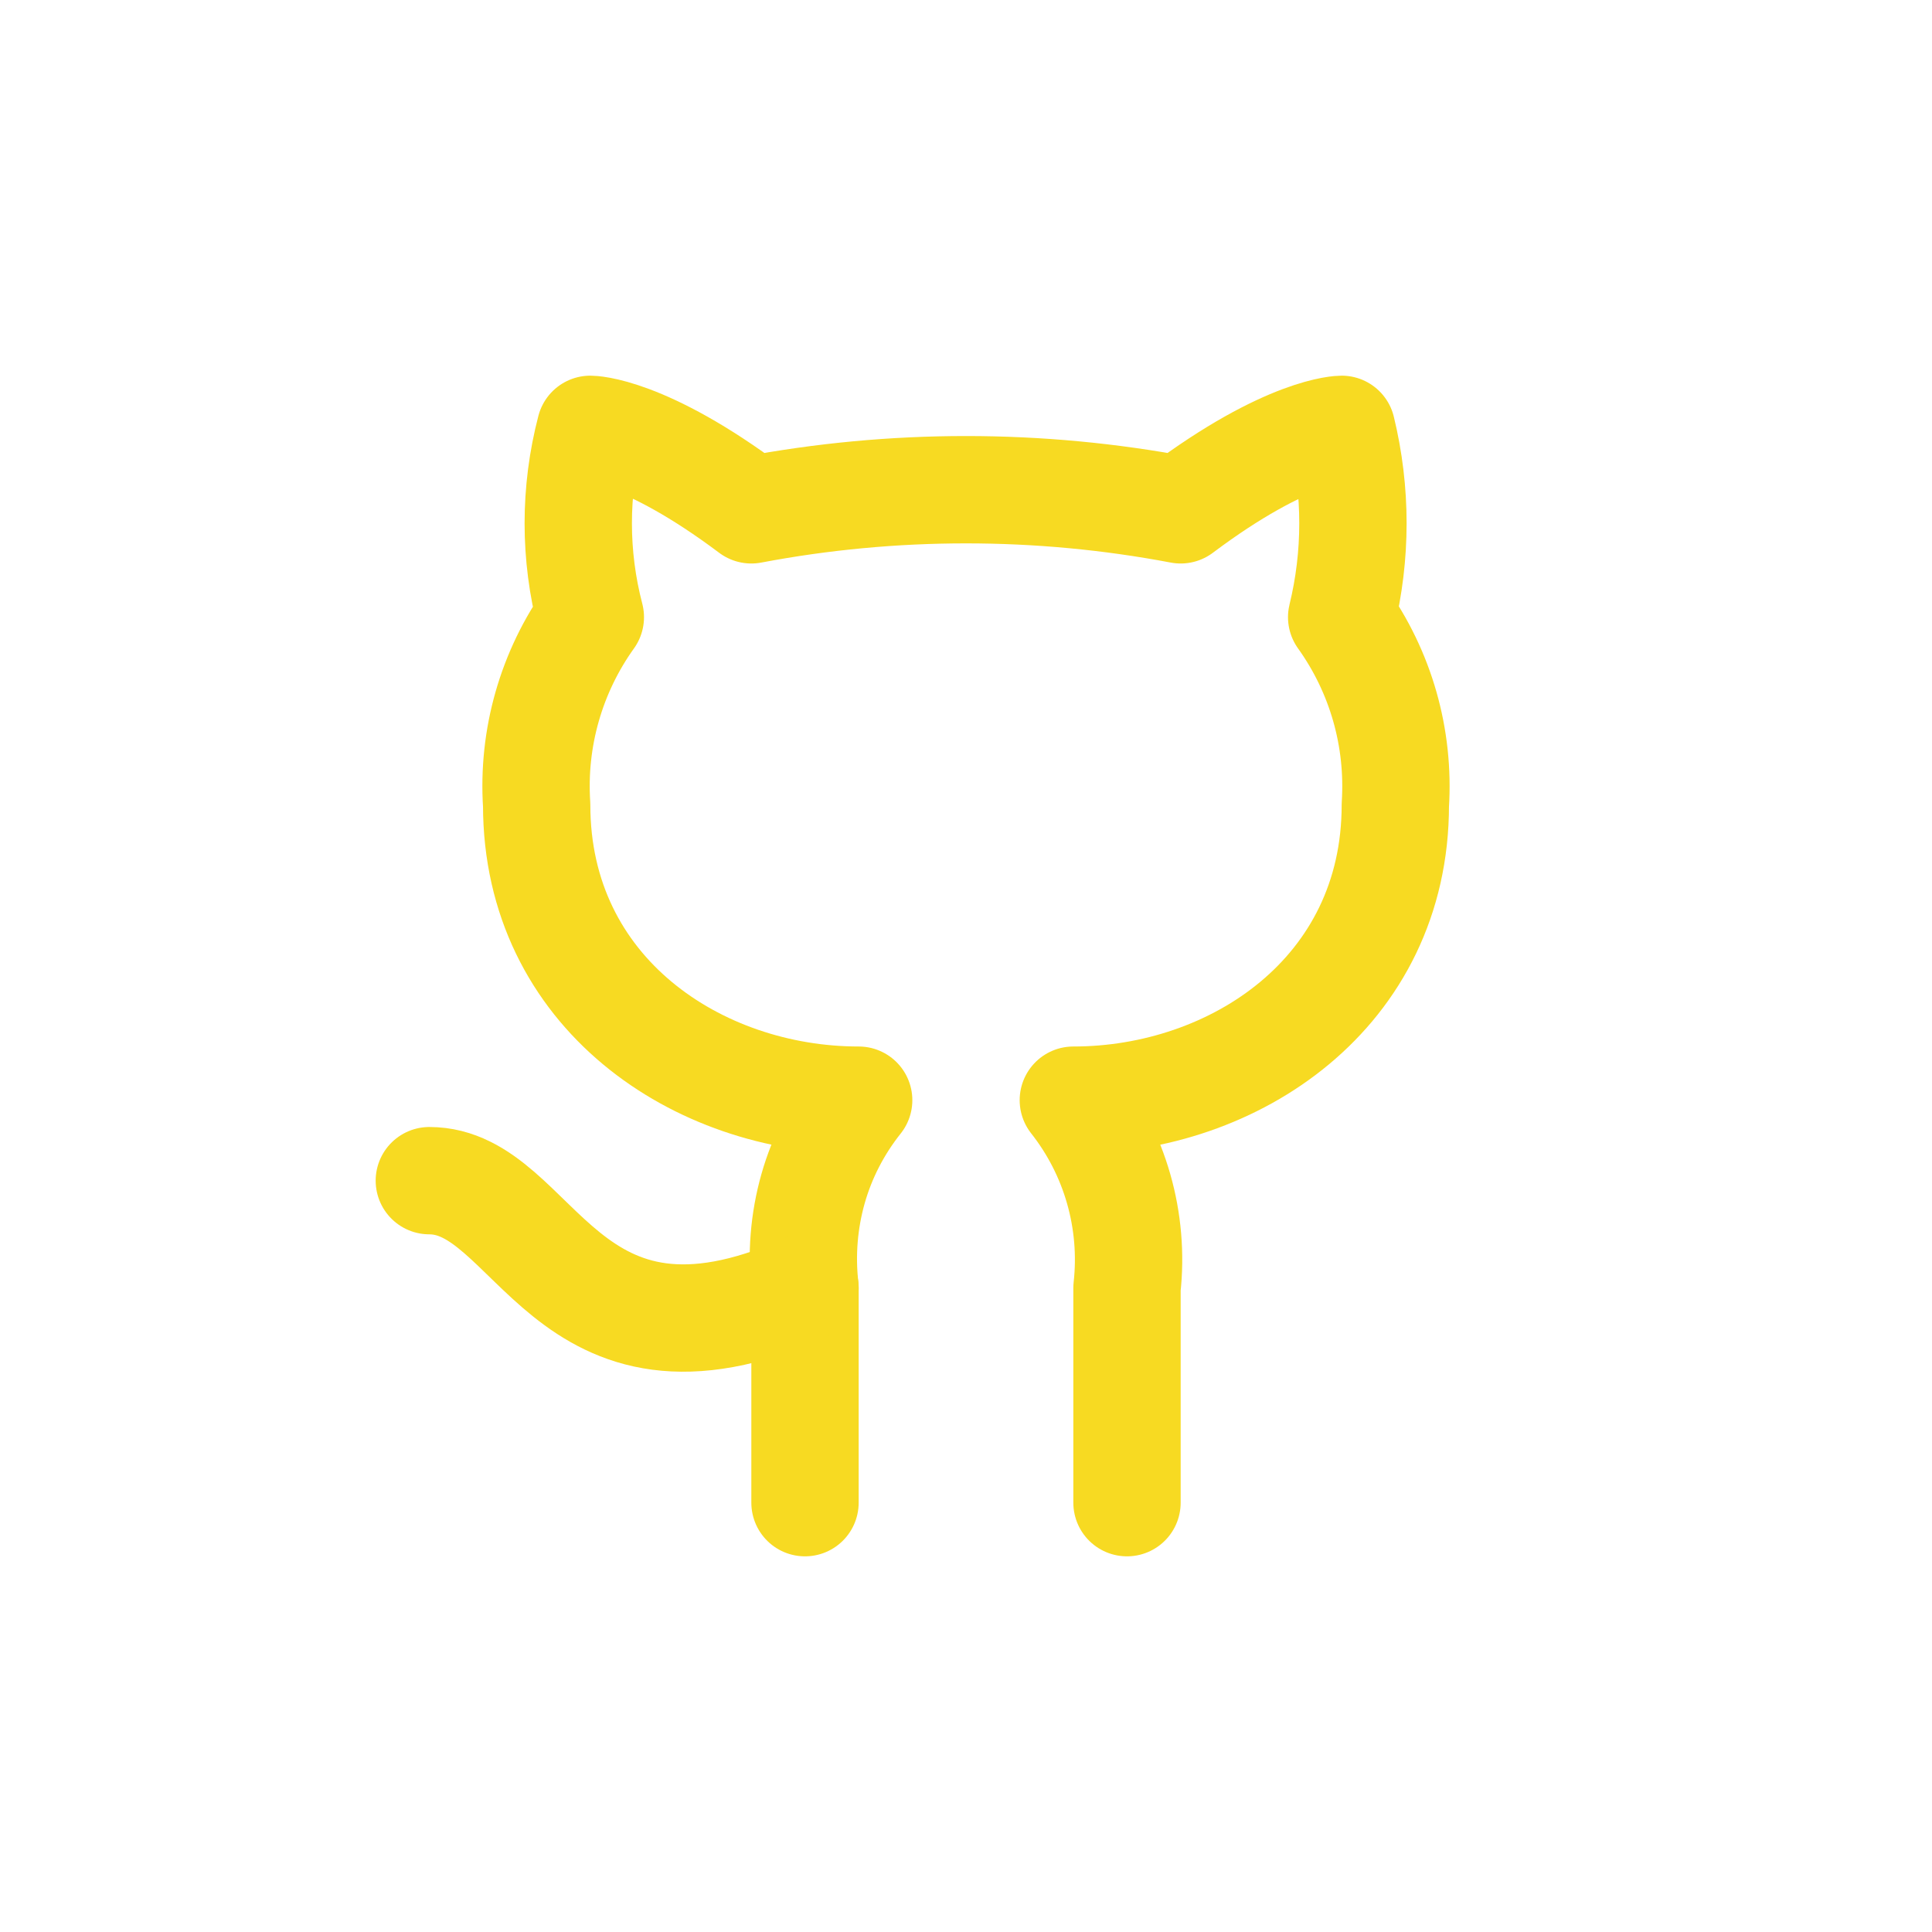 <svg width="36" height="36" viewBox="0 0 36 36" fill="none" xmlns="http://www.w3.org/2000/svg">
<path d="M21 28V24C21.139 22.747 20.78 21.49 20 20.5C23 20.5 26 18.5 26 15C26.08 13.75 25.73 12.52 25 11.5C25.28 10.35 25.28 9.15 25 8C25 8 24 8 22 9.5C19.36 9 16.64 9 14 9.5C12 8 11 8 11 8C10.7 9.15 10.7 10.35 11 11.5C10.272 12.516 9.918 13.753 10 15C10 18.5 13 20.5 16 20.5C15.61 20.99 15.32 21.55 15.15 22.15C14.98 22.75 14.93 23.38 15 24V28" stroke="#F7DA22" stroke-width="2" stroke-linecap="round" stroke-linejoin="round"/>
<path d="M15 24C10.49 26 10 22 8 22" stroke="#F7DA22" stroke-width="2" stroke-linecap="round" stroke-linejoin="round"/>
</svg>
